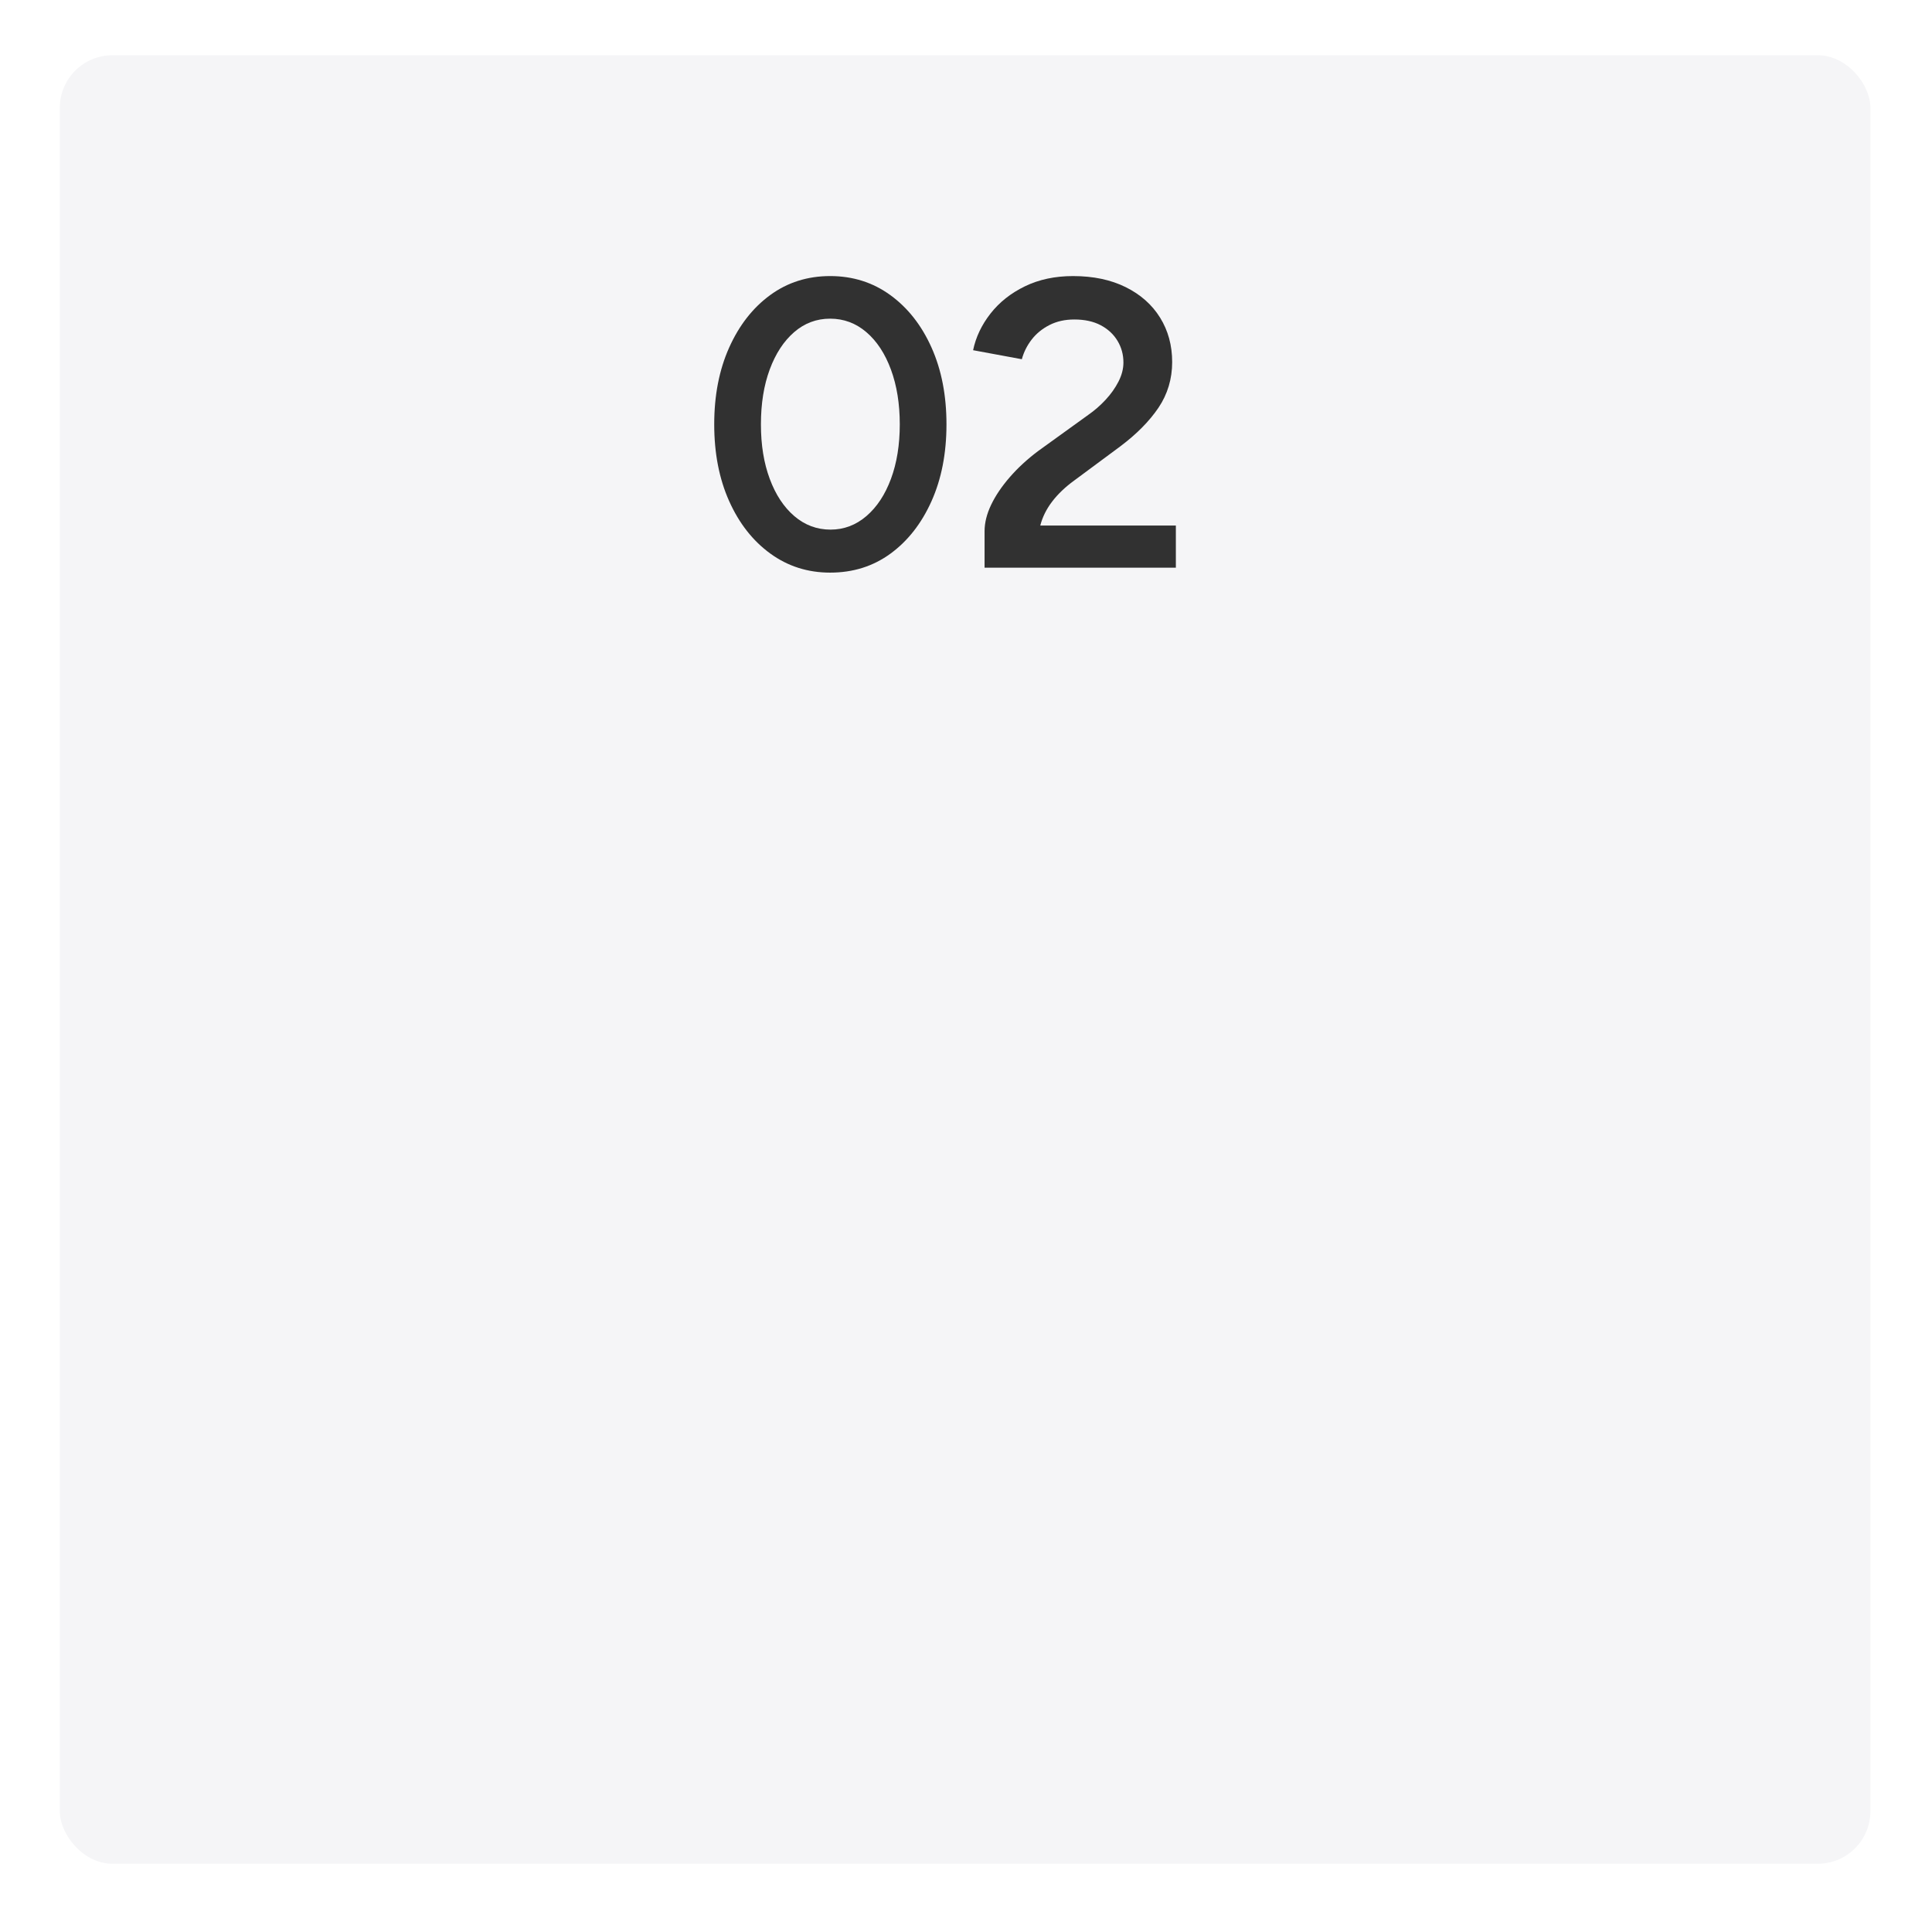<svg viewBox="0 0 283 282" xmlns:xlink="http://www.w3.org/1999/xlink" xmlns="http://www.w3.org/2000/svg" data-name="Layer 2" id="Layer_2">
  <defs>
    <style>
      .cls-1 {
        fill: #313131;
      }

      .cls-2 {
        fill: #f5f5f7;
        filter: url(#drop-shadow-1);
      }
    </style>
    <filter filterUnits="userSpaceOnUse" height="282" width="283" y="0" x="0" id="drop-shadow-1">
      <feOffset dy="2.61" dx="2.61"></feOffset>
      <feGaussianBlur stdDeviation="2.61" result="blur"></feGaussianBlur>
      <feFlood flood-opacity=".2" flood-color="#000"></feFlood>
      <feComposite operator="in" in2="blur"></feComposite>
      <feComposite in="SourceGraphic"></feComposite>
    </filter>
  </defs>
  <g data-name="Layer 3" id="Layer_3">
    <g>
      <rect ry="7.71" rx="7.71" height="264.92" width="265.22" y="5.48" x="6.15" class="cls-2"></rect>
      <g>
        <path d="M121.6,83.88c-3.28,0-6.2-.93-8.76-2.79-2.56-1.86-4.57-4.42-6.03-7.68-1.46-3.26-2.19-7.01-2.19-11.25s.73-7.99,2.19-11.25c1.46-3.26,3.46-5.82,6-7.68,2.54-1.86,5.47-2.79,8.79-2.79s6.26.93,8.82,2.79c2.56,1.86,4.57,4.42,6.03,7.68,1.46,3.26,2.19,7.01,2.19,11.25s-.73,7.99-2.19,11.25c-1.46,3.26-3.46,5.82-6,7.68-2.54,1.86-5.49,2.79-8.85,2.79ZM121.66,77.58c1.96,0,3.71-.66,5.25-1.98,1.54-1.32,2.74-3.14,3.6-5.46.86-2.32,1.29-4.98,1.29-7.98s-.43-5.67-1.29-8.01c-.86-2.34-2.06-4.17-3.6-5.49-1.54-1.32-3.31-1.98-5.31-1.98s-3.76.66-5.28,1.98c-1.52,1.32-2.71,3.14-3.57,5.46-.86,2.32-1.29,5-1.29,8.04s.43,5.66,1.29,7.98c.86,2.32,2.06,4.14,3.6,5.46,1.54,1.32,3.31,1.98,5.31,1.98Z" class="cls-1"></path>
        <path d="M144.22,83.16v-5.34c0-1.24.32-2.53.96-3.87.64-1.34,1.55-2.69,2.73-4.05,1.18-1.36,2.57-2.64,4.17-3.84l7.32-5.28c.92-.64,1.77-1.38,2.55-2.22.78-.84,1.41-1.73,1.89-2.67s.72-1.87.72-2.79c0-1.16-.29-2.22-.87-3.18-.58-.96-1.4-1.72-2.46-2.28-1.06-.56-2.35-.84-3.87-.84-1.36,0-2.57.27-3.63.81-1.06.54-1.93,1.25-2.61,2.13-.68.88-1.16,1.84-1.44,2.88l-7.14-1.32c.4-1.92,1.25-3.71,2.55-5.37,1.3-1.66,2.98-2.99,5.04-3.99,2.06-1,4.41-1.5,7.05-1.5,2.96,0,5.53.54,7.71,1.62,2.18,1.08,3.86,2.57,5.04,4.47,1.18,1.9,1.77,4.07,1.77,6.51s-.67,4.71-2.01,6.69c-1.34,1.98-3.21,3.87-5.61,5.67l-6.72,4.98c-1.32.96-2.4,1.99-3.24,3.09-.84,1.1-1.42,2.27-1.74,3.51h19.86v6.18h-28.02Z" class="cls-1"></path>
      </g>
    </g>
  </g>
</svg>